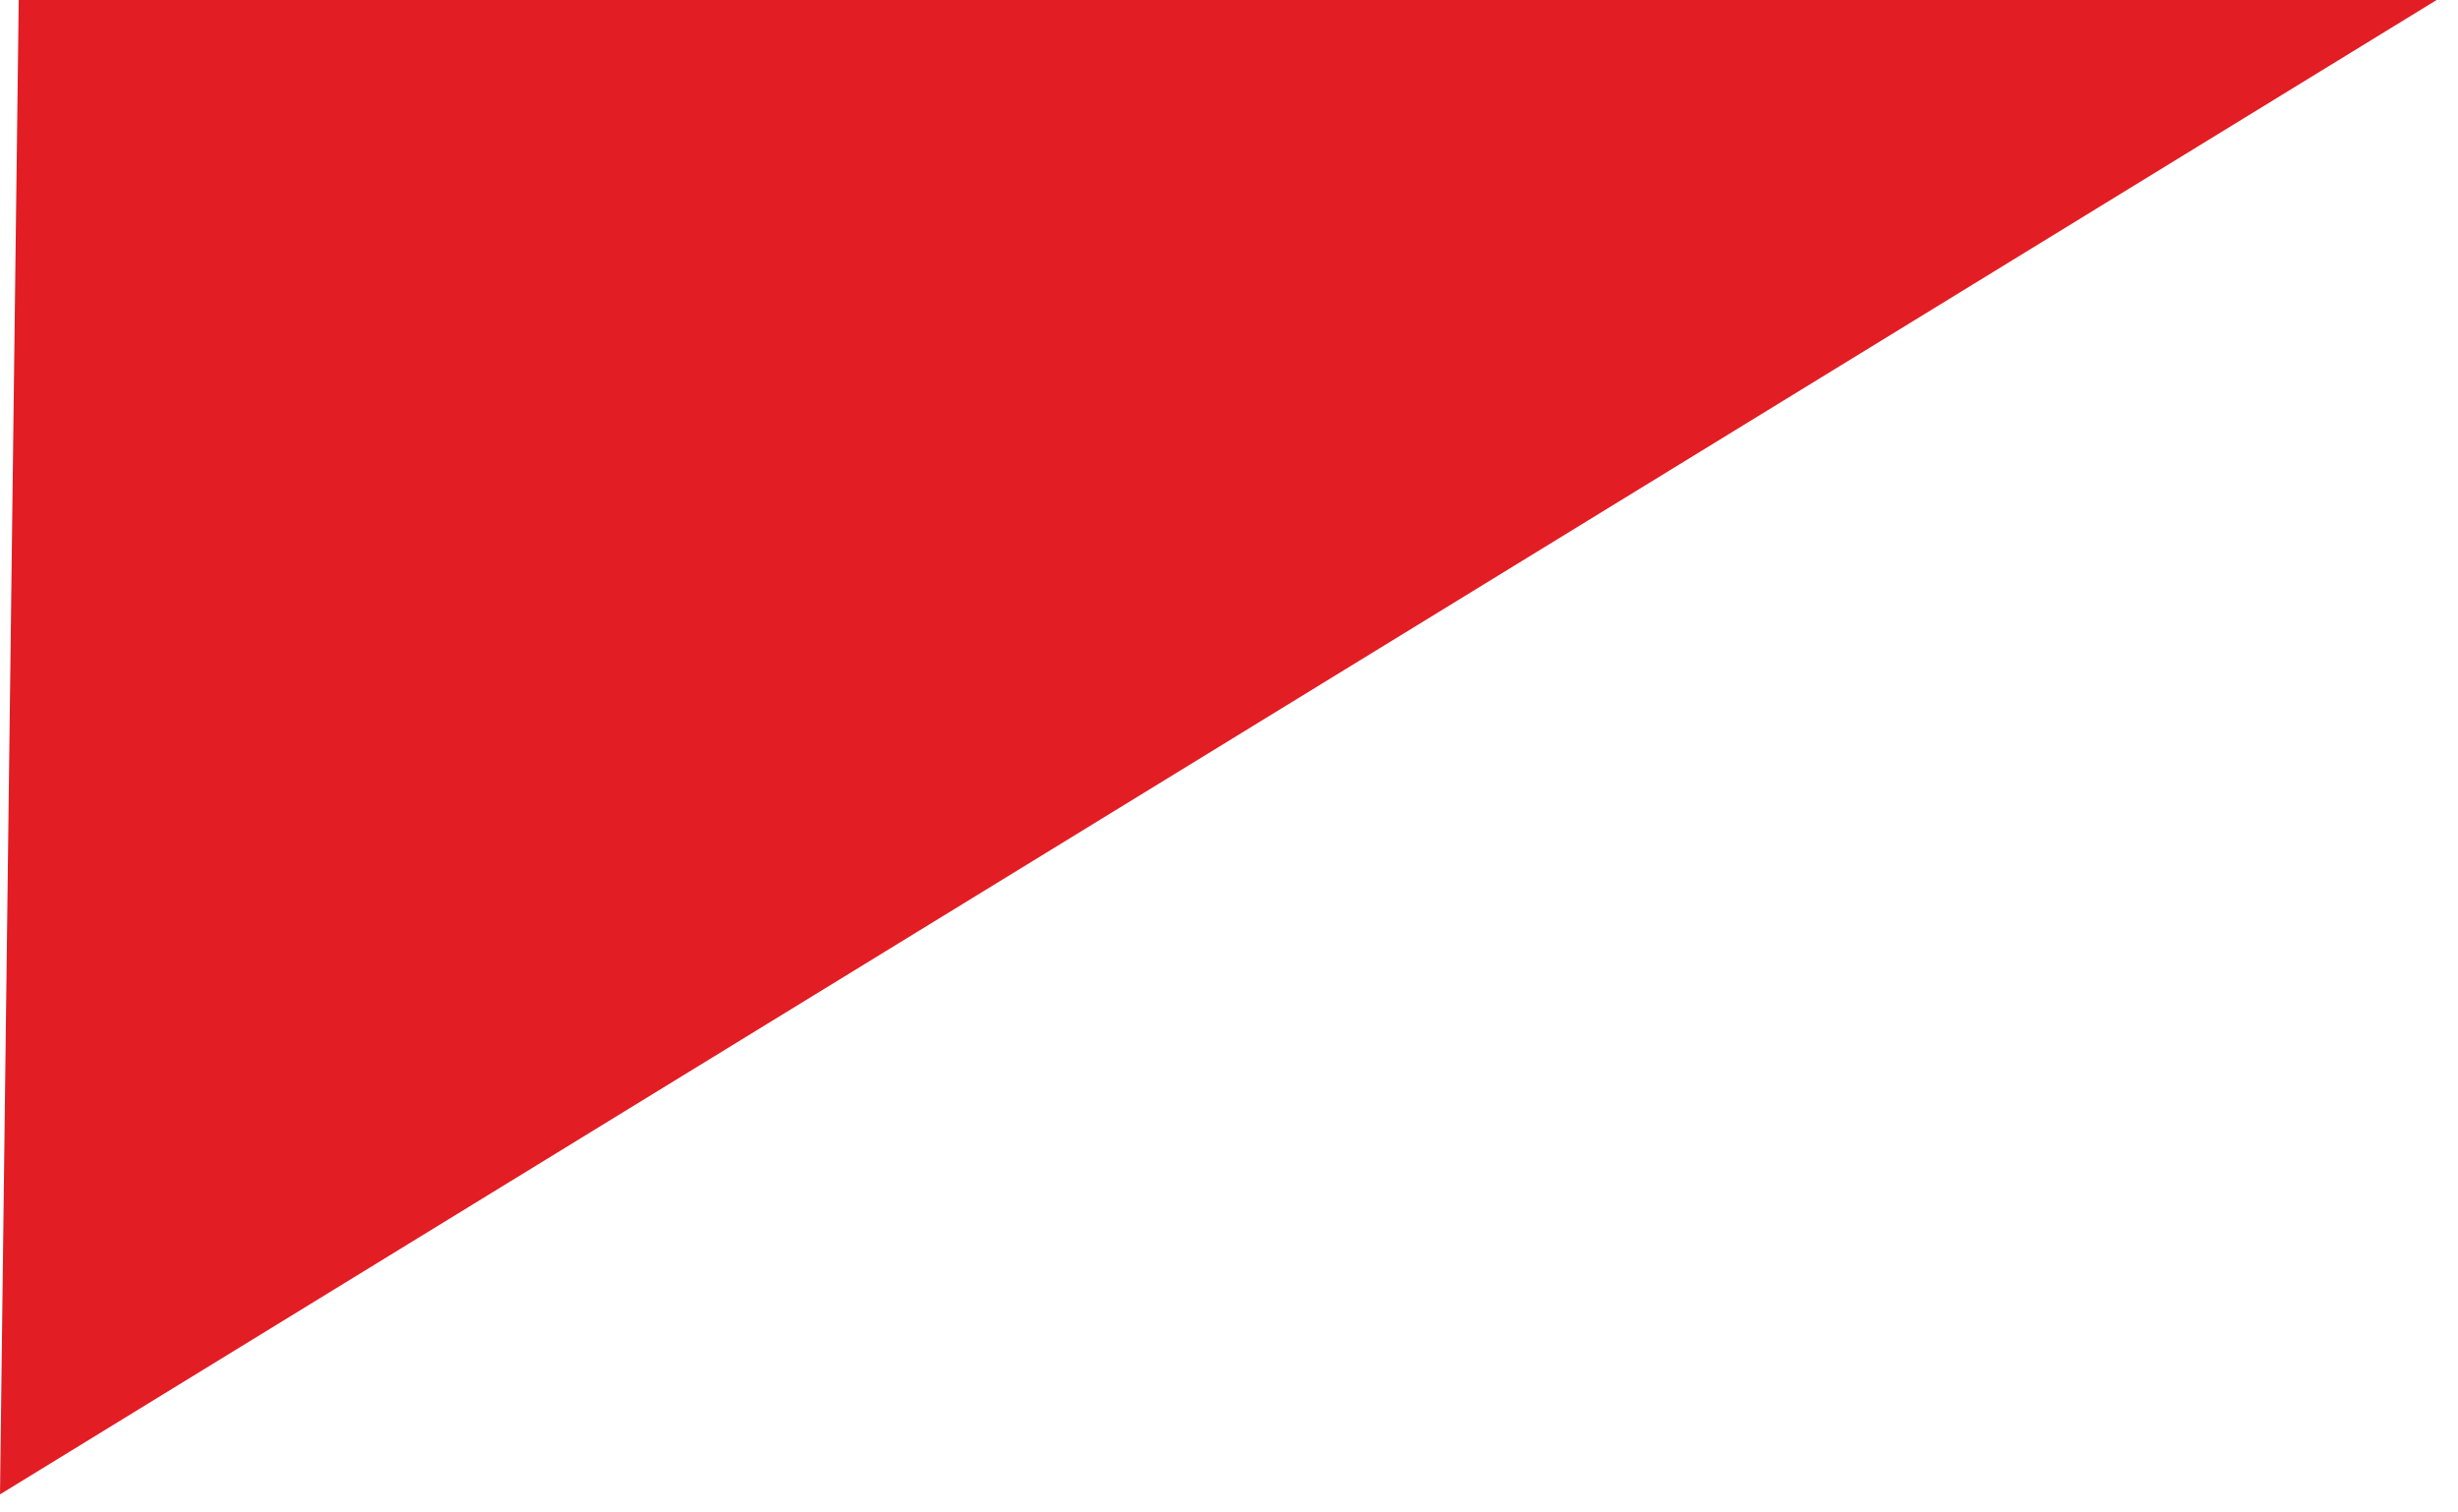 <?xml version="1.0" encoding="UTF-8"?> <svg xmlns="http://www.w3.org/2000/svg" width="104" height="64" viewBox="0 0 104 64" fill="none"> <path d="M-0 63.235L103.096 3.76911e-06H0.792L-0 63.235Z" fill="#E21D24"></path> </svg> 